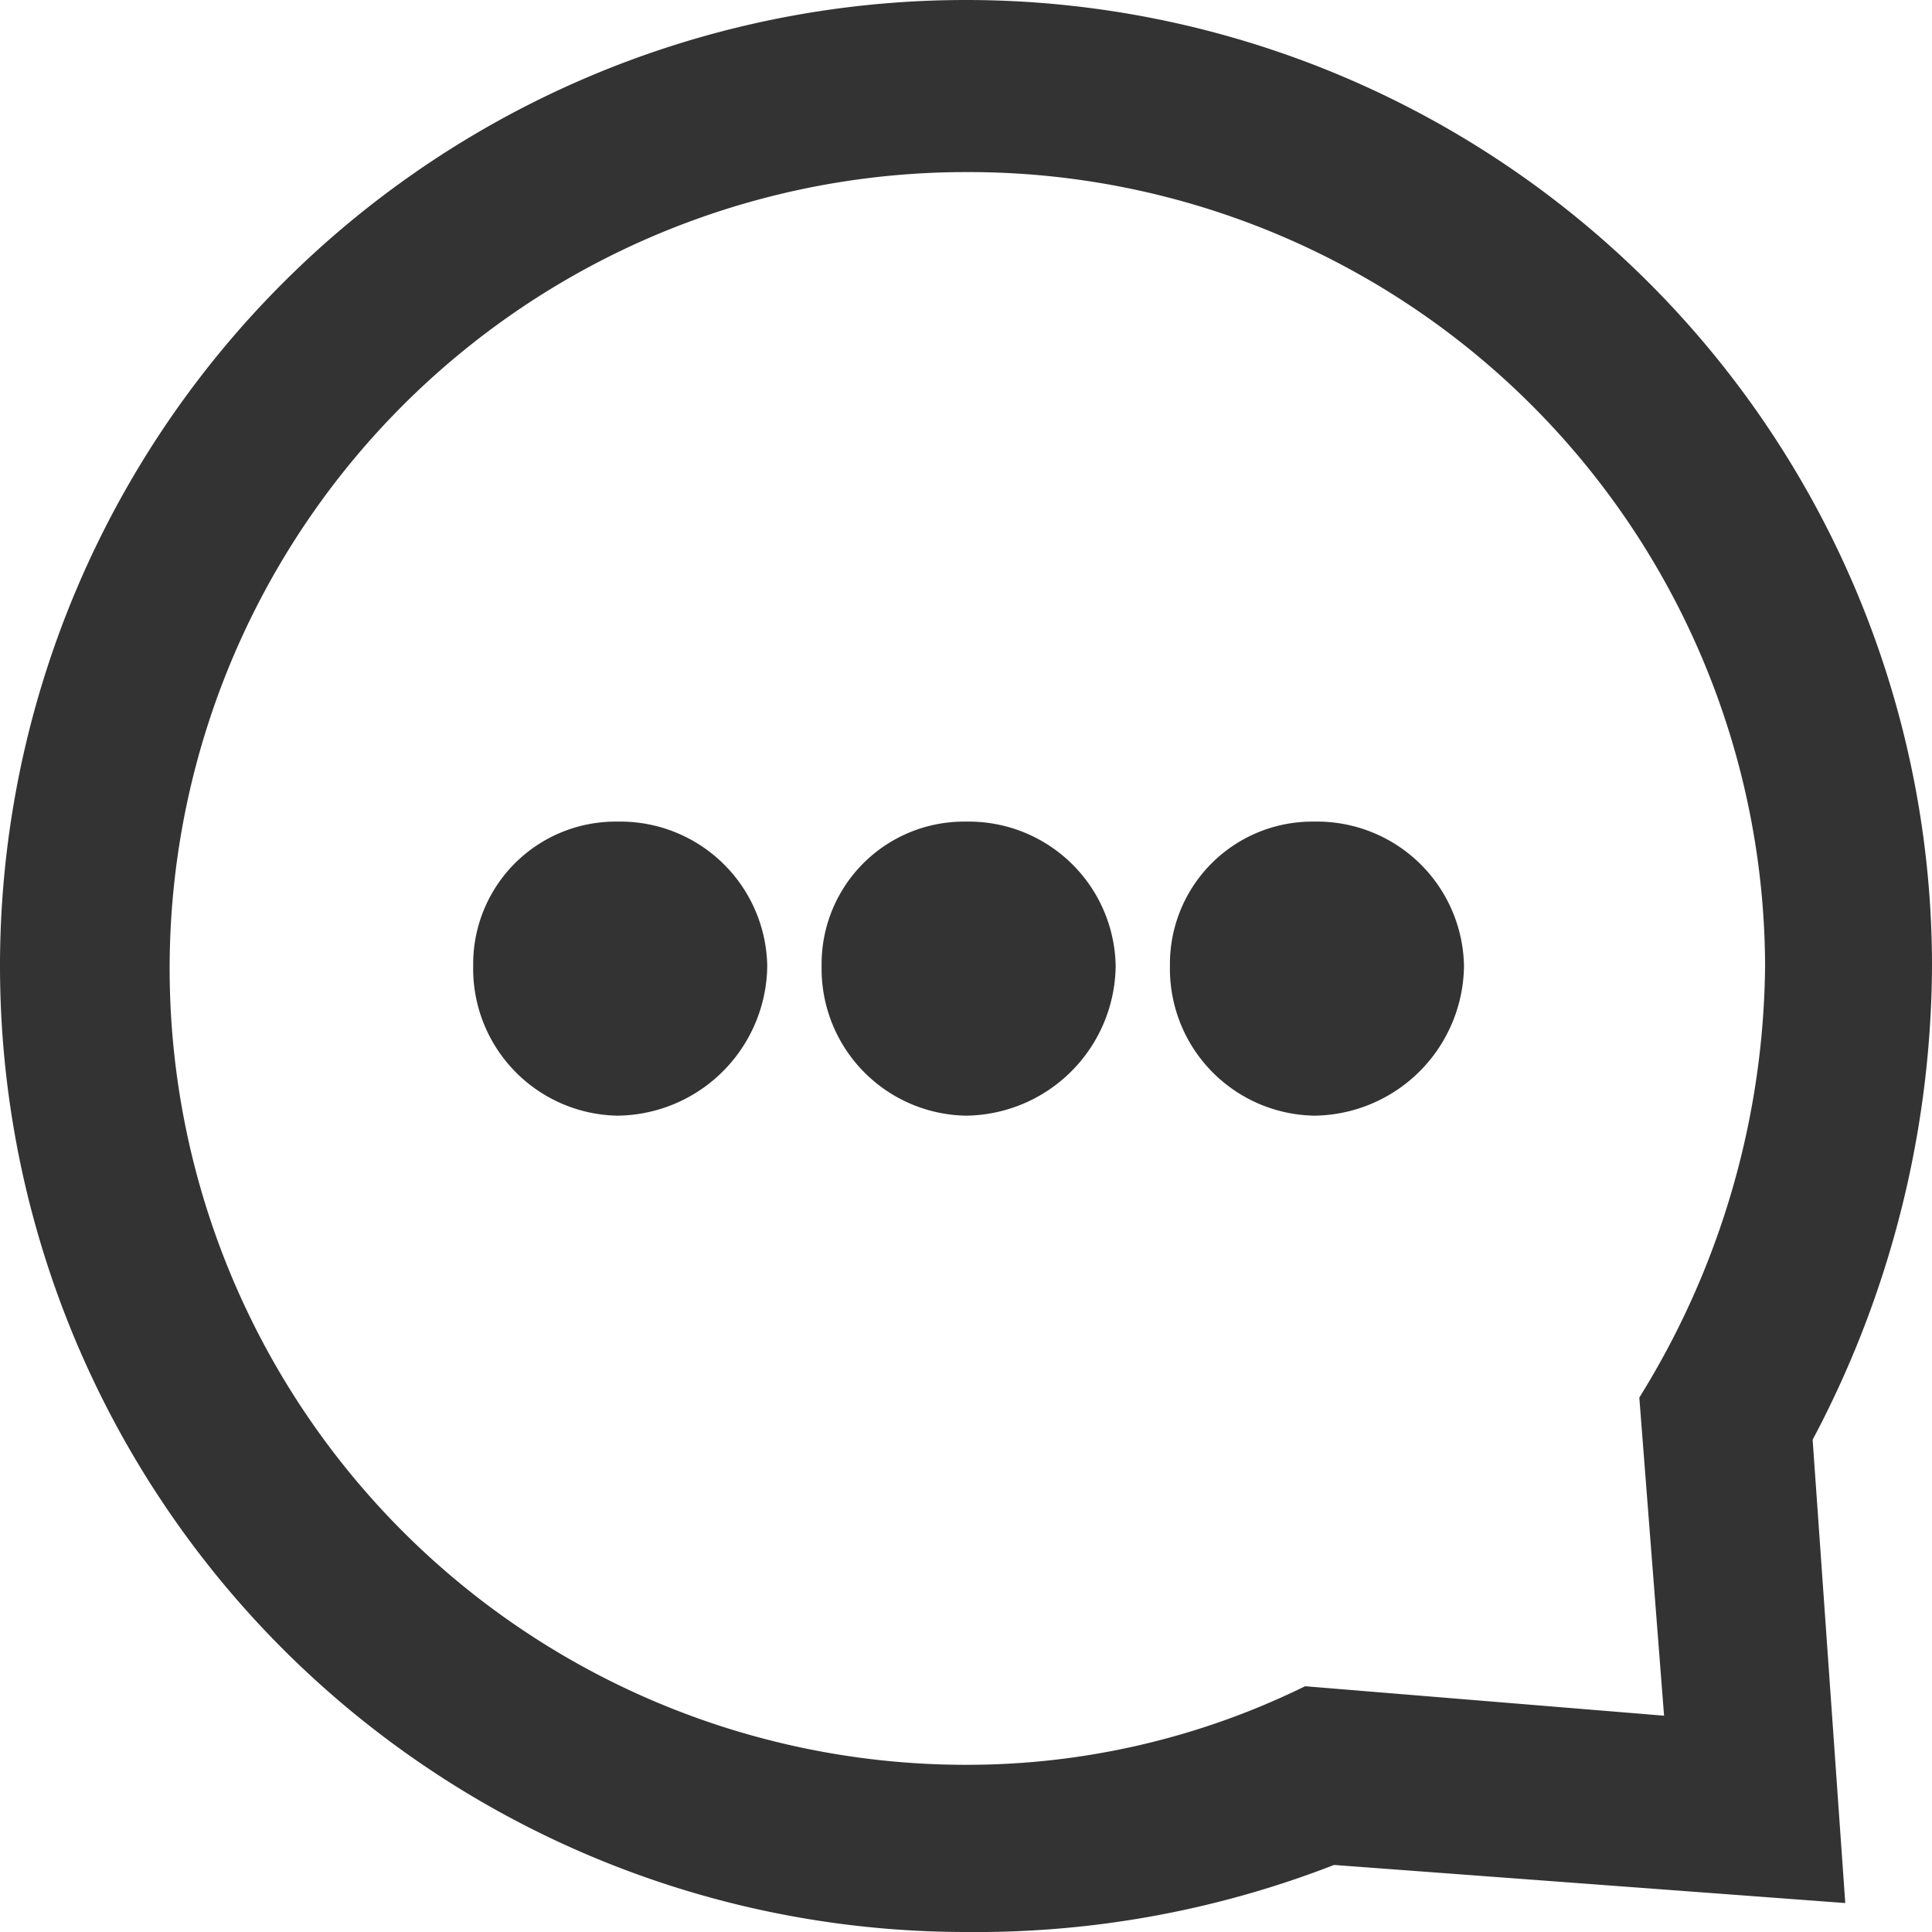 <svg xmlns="http://www.w3.org/2000/svg" width="20.5" height="20.5" viewBox="0 0 20.5 20.5">
  <g id="icon-user-buttons-2" transform="translate(0.25 0.25)">
    <g id="Group_9382" data-name="Group 9382">
      <path id="Path_15949" data-name="Path 15949" d="M10,0A10,10,0,0,1,20,10a10.561,10.561,0,0,1-1.271,4.972l.331,4.7-5.193-.387A10.227,10.227,0,0,1,10,20,10,10,0,0,1,10,0Zm0,1.326a8.7,8.7,0,0,0,0,17.4,8.381,8.381,0,0,0,3.646-.829l4.033.331L17.4,14.641A9.061,9.061,0,0,0,18.729,10,8.7,8.7,0,0,0,10,1.326Z" fill="#333" stroke="#333" stroke-width="0.5"/>
      <path id="Path_15950" data-name="Path 15950" d="M92.282,158a1.309,1.309,0,0,1,1.338,1.282,1.356,1.356,0,0,1-1.338,1.338A1.309,1.309,0,0,1,91,159.282,1.261,1.261,0,0,1,92.282,158Z" transform="translate(-85.979 -149.282)" fill="#333" stroke="#333" stroke-width="0.5" fill-rule="evenodd"/>
      <path id="Path_15951" data-name="Path 15951" d="M159.282,158a1.309,1.309,0,0,1,1.338,1.282,1.356,1.356,0,0,1-1.338,1.338A1.309,1.309,0,0,1,158,159.282,1.261,1.261,0,0,1,159.282,158Z" transform="translate(-149.282 -149.282)" fill="#333" stroke="#333" stroke-width="0.5" fill-rule="evenodd"/>
      <path id="Path_15952" data-name="Path 15952" d="M226.282,158a1.309,1.309,0,0,1,1.338,1.282,1.356,1.356,0,0,1-1.338,1.338A1.309,1.309,0,0,1,225,159.282,1.261,1.261,0,0,1,226.282,158Z" transform="translate(-212.586 -149.282)" fill="#333" stroke="#333" stroke-width="0.5" fill-rule="evenodd"/>
    </g>
  </g>
</svg>
